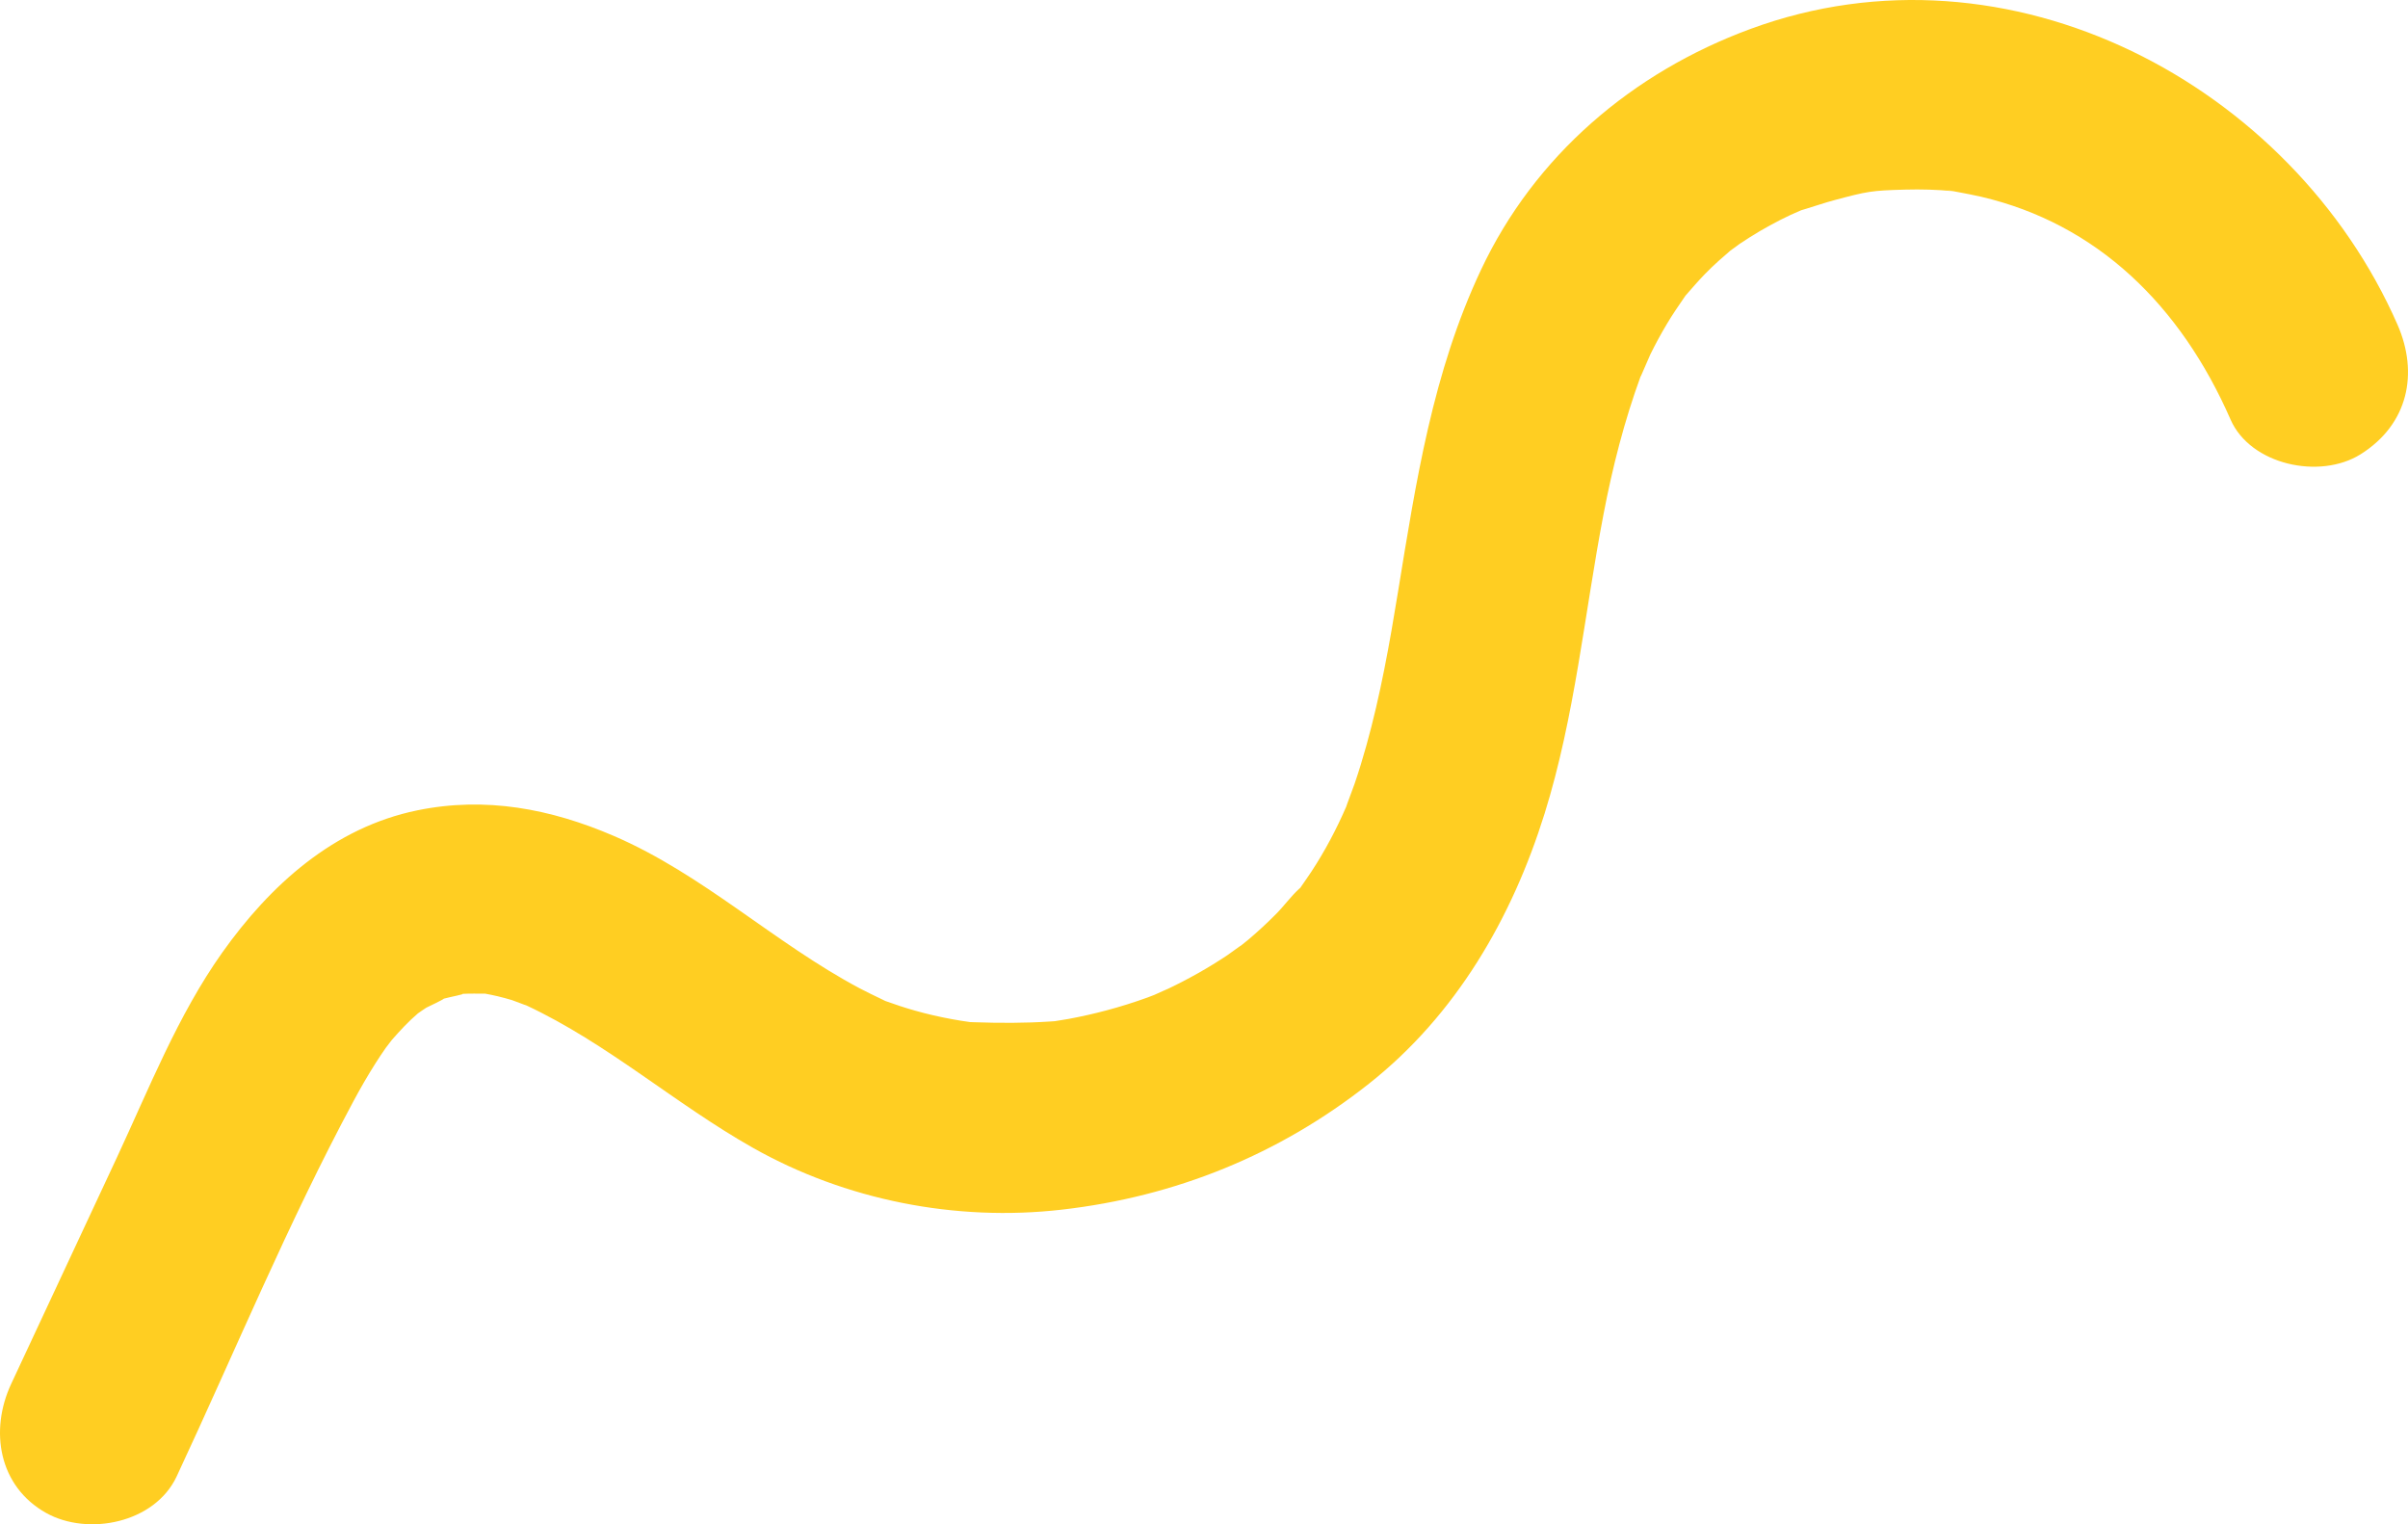 <svg width="158" height="100" viewBox="0 0 158 100" fill="none" xmlns="http://www.w3.org/2000/svg">
<path d="M114.848 1.902C107.106 4.755 100.697 10.217 97.172 17.709C94.004 24.436 92.911 31.599 91.729 38.834C91.178 42.219 90.577 45.609 89.65 48.926C89.416 49.764 89.162 50.602 88.879 51.425C88.781 51.716 88.312 52.936 88.332 52.922C87.692 54.399 86.931 55.837 86.047 57.183C85.842 57.498 85.623 57.798 85.413 58.108C85.379 58.157 85.349 58.205 85.32 58.244C85.296 58.263 85.271 58.287 85.237 58.316C84.7 58.806 84.246 59.445 83.729 59.963C83.138 60.559 82.523 61.13 81.883 61.668C81.742 61.789 81.591 61.905 81.444 62.021C81.439 62.007 80.644 62.593 80.541 62.66C79.296 63.493 77.983 64.23 76.631 64.874C76.66 64.859 76.021 65.14 75.738 65.271C75.552 65.343 75.347 65.421 75.284 65.445C74.4 65.765 73.502 66.046 72.594 66.288C71.779 66.506 70.954 66.69 70.124 66.845C69.821 66.898 69.519 66.946 69.211 66.995C69.133 67 69.045 67.004 68.933 67.014C67.239 67.126 65.599 67.121 63.91 67.063C63.802 67.058 63.719 67.058 63.646 67.053C63.251 67 62.86 66.937 62.47 66.864C61.65 66.714 60.839 66.53 60.039 66.302C59.38 66.118 58.73 65.9 58.086 65.668C58.028 65.639 57.964 65.61 57.891 65.571C57.388 65.329 56.885 65.091 56.392 64.83C50.793 61.852 46.131 57.362 40.269 54.839C36.148 53.067 31.872 52.239 27.376 53.164C21.885 54.292 17.721 58.074 14.577 62.501C11.663 66.612 9.774 71.426 7.66 75.959C5.351 80.903 3.042 85.848 0.733 90.792C-0.697 93.858 -0.087 97.514 3.027 99.258C5.766 100.788 10.154 99.936 11.594 96.856C15.417 88.671 18.912 80.211 23.193 72.244C23.647 71.397 24.125 70.564 24.643 69.75C24.858 69.416 25.077 69.077 25.311 68.748C25.404 68.632 25.678 68.264 25.707 68.23C26.239 67.62 26.805 67.009 27.425 66.481C27.518 66.423 27.904 66.142 27.972 66.109C27.982 66.104 29.217 65.518 29.105 65.522C29.563 65.397 30.559 65.213 30.33 65.203C30.828 65.179 31.326 65.188 31.828 65.188C32.102 65.242 32.375 65.29 32.648 65.358C32.971 65.435 33.288 65.522 33.6 65.615C33.757 65.663 34.503 65.963 34.533 65.958C39.878 68.457 44.301 72.424 49.416 75.31C55.474 78.729 62.699 80.162 69.675 79.359C77.114 78.506 83.919 75.76 89.816 71.102C95.547 66.573 99.208 60.229 101.346 53.382C103.343 46.984 103.958 40.296 105.212 33.749C105.803 30.659 106.574 27.628 107.658 24.664C107.57 24.94 108.175 23.477 108.283 23.259C108.615 22.586 108.971 21.923 109.357 21.279C109.737 20.634 110.162 20.024 110.587 19.404C110.601 19.385 110.616 19.366 110.631 19.351C111.036 18.886 111.436 18.426 111.866 17.981C112.159 17.68 112.461 17.39 112.774 17.109C112.837 17.051 113.291 16.663 113.535 16.445C113.735 16.3 114.077 16.048 114.145 16C114.58 15.709 115.024 15.428 115.473 15.162C116.342 14.658 117.245 14.184 118.178 13.796C118.27 13.767 118.392 13.733 118.544 13.685C119.149 13.506 119.744 13.293 120.355 13.133C122.512 12.557 122.776 12.498 125.007 12.44C126.056 12.411 127.116 12.44 128.16 12.542C127.877 12.513 127.238 12.363 128.443 12.595C128.956 12.692 129.473 12.789 129.981 12.905C137.601 14.683 143.078 20.029 146.358 27.526C147.662 30.499 152.211 31.482 154.891 29.802C158.025 27.831 158.704 24.489 157.313 21.303C150.405 5.559 131.846 -4.364 114.848 1.902Z" fill="#FFCE22"/>
</svg>
